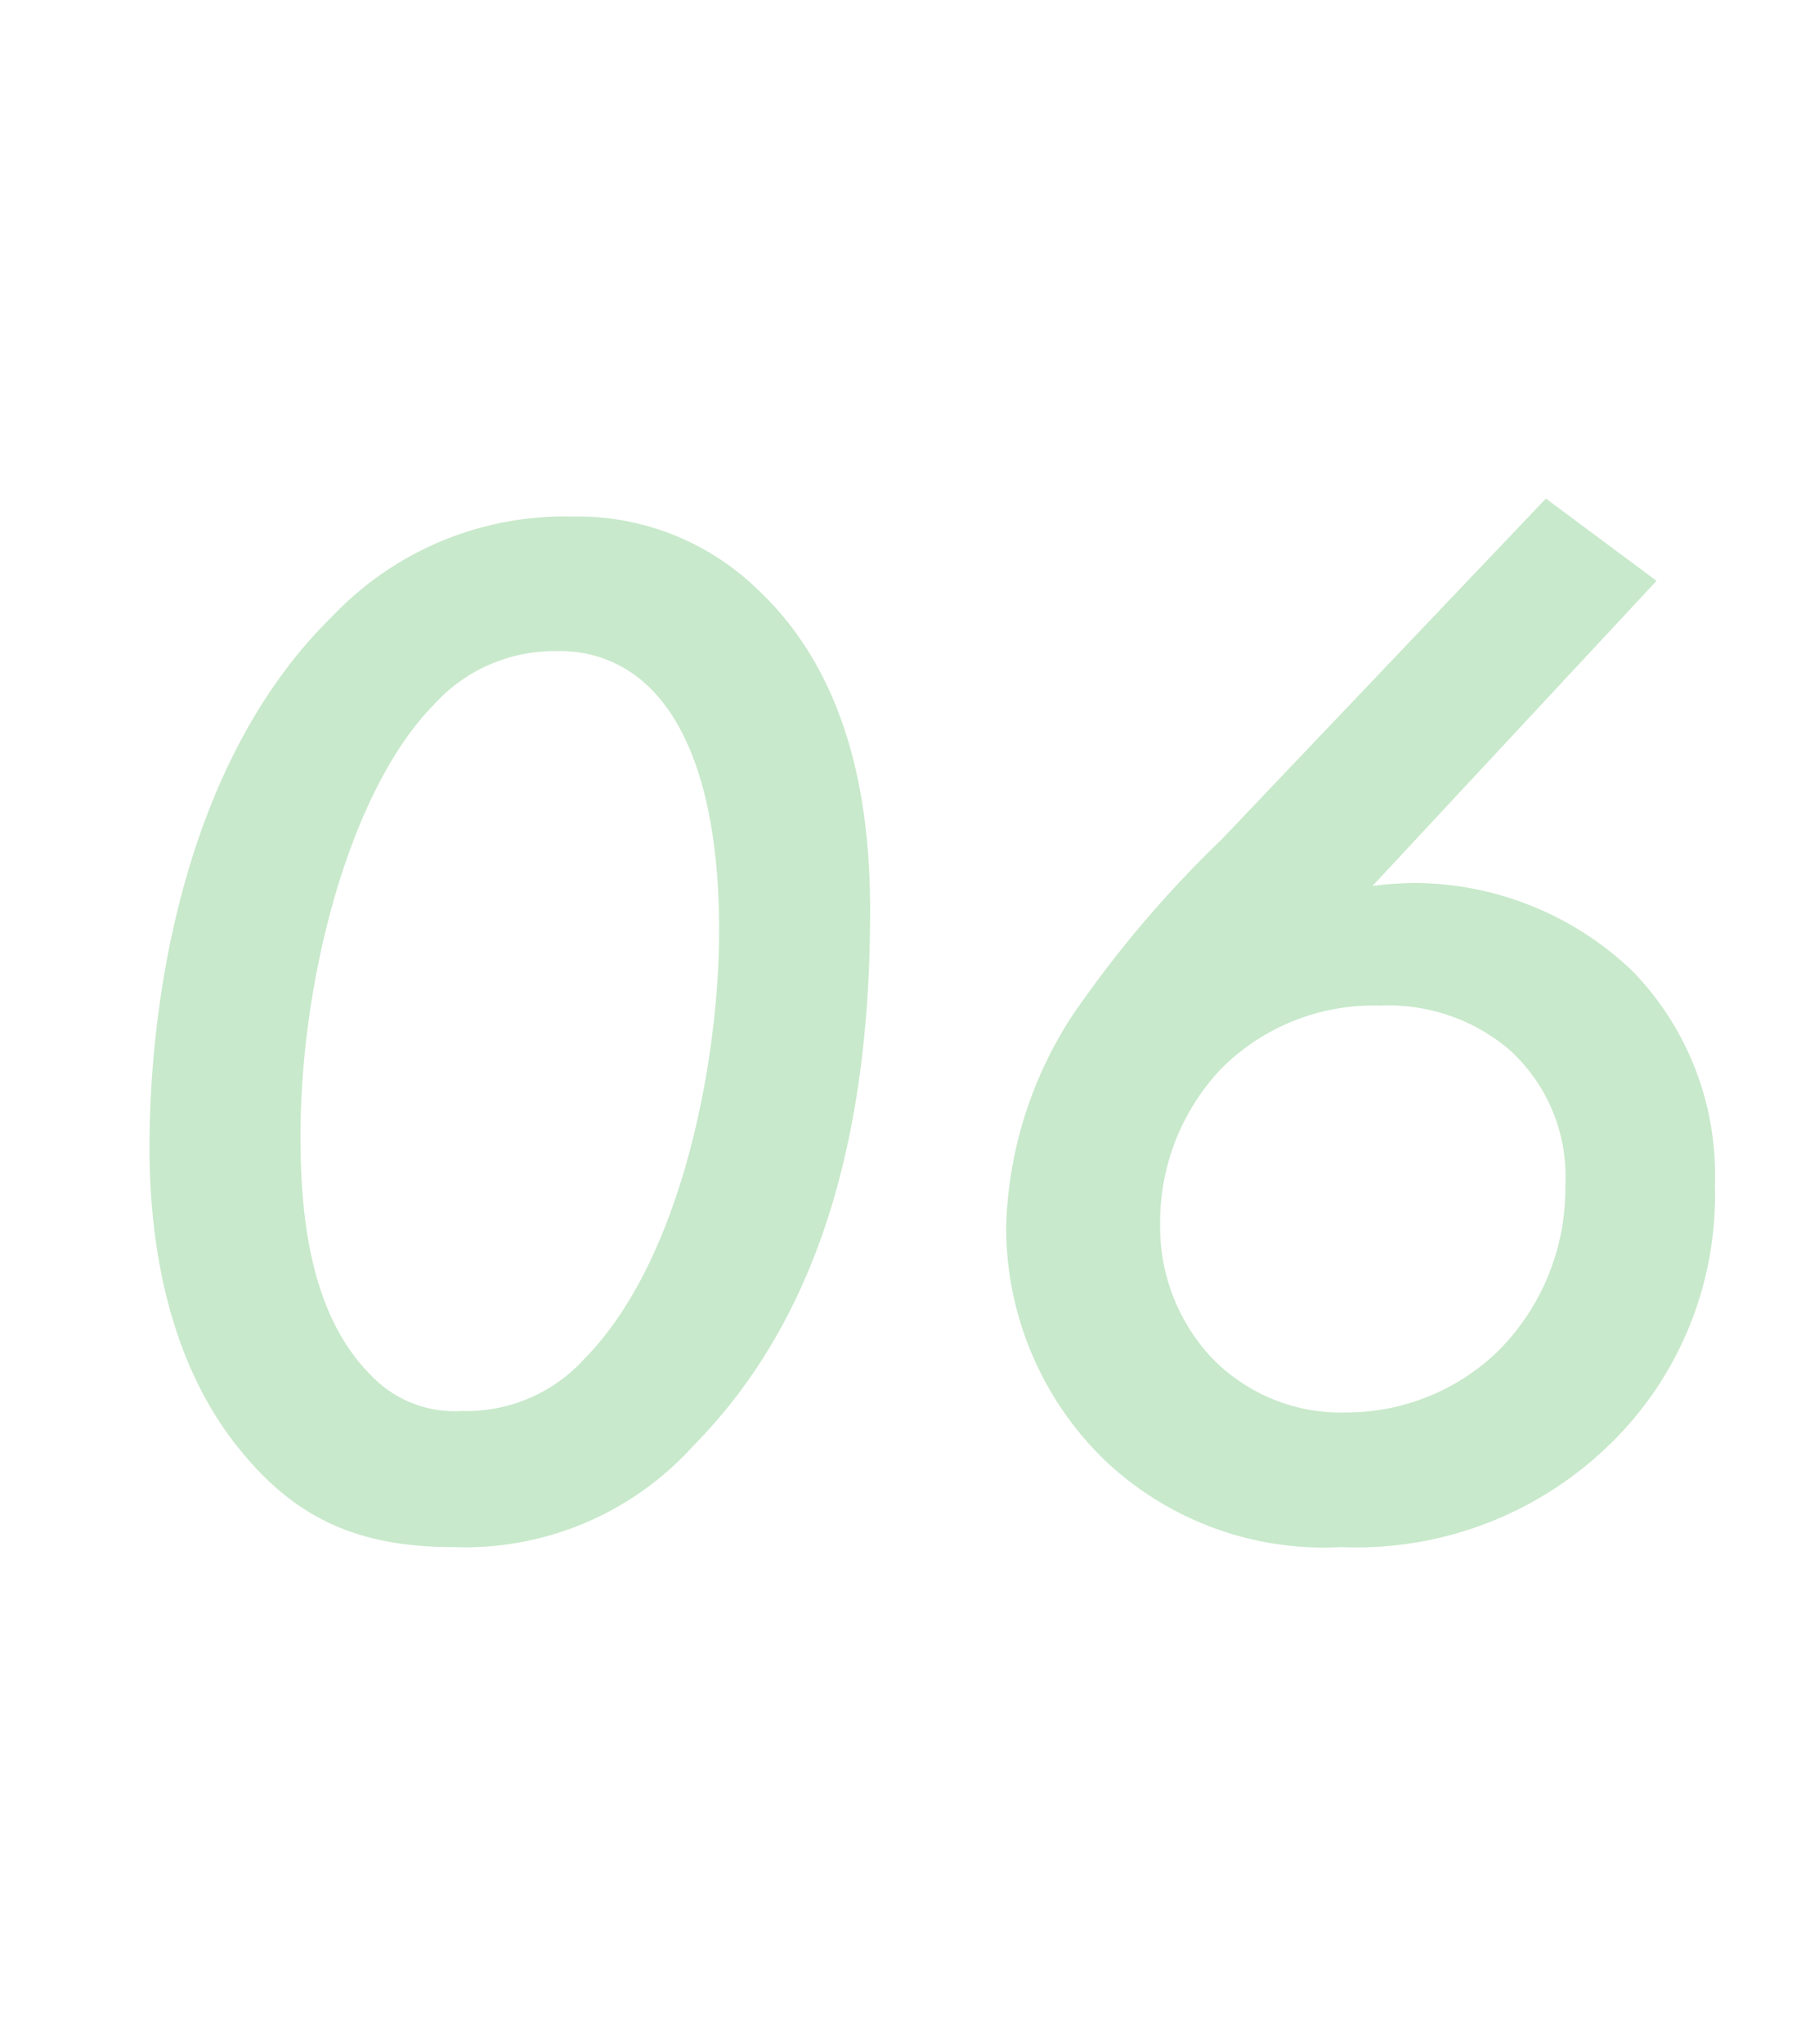 <svg xmlns="http://www.w3.org/2000/svg" width="73" height="82" viewBox="0 0 73 82">
  <g id="グループ_5339" data-name="グループ 5339" transform="translate(-3498 -9100)">
    <rect id="長方形_1717" data-name="長方形 1717" width="73" height="82" transform="translate(3498 9100)" fill="none"/>
    <path id="パス_19762" data-name="パス 19762" d="M17.22.66a12.349,12.349,0,0,0,9.66-4.08c4.26-4.32,7.08-10.92,7.08-21.42,0-3.66-.54-9.18-4.5-12.9a10.369,10.369,0,0,0-7.44-2.94,12.871,12.871,0,0,0-9.66,4.02c-5.82,5.7-7.32,15.06-7.32,21.3,0,3.12.48,8.4,3.78,12.3C10.98-.48,13.44.66,17.22.66Zm4.14-35.94a5.066,5.066,0,0,1,3.6,1.32c2.7,2.46,2.94,7.5,2.94,9.9,0,5.04-1.44,13.14-5.4,17.16a6.375,6.375,0,0,1-4.92,2.1,4.621,4.621,0,0,1-3.66-1.44c-2.52-2.52-2.82-6.66-2.82-9.6,0-6.3,1.98-13.86,5.34-17.28A6.507,6.507,0,0,1,21.36-35.28ZM61.08-41.4,48.06-27.72a45.35,45.35,0,0,0-6,7.08,16.287,16.287,0,0,0-2.64,8.4,12.991,12.991,0,0,0,3.96,9.42A12.776,12.776,0,0,0,52.86.66,14.562,14.562,0,0,0,63.54-3.36a13.917,13.917,0,0,0,4.32-10.5,11.717,11.717,0,0,0-3.24-8.52,12.71,12.71,0,0,0-8.88-3.6,14.711,14.711,0,0,0-1.62.12L65.52-38.1ZM54.42-21.06a7.49,7.49,0,0,1,5.16,1.74,6.838,6.838,0,0,1,2.28,5.46,9.224,9.224,0,0,1-2.7,6.66A8.755,8.755,0,0,1,53.1-4.74,7.21,7.21,0,0,1,47.7-6.9a7.653,7.653,0,0,1-2.1-5.34,8.941,8.941,0,0,1,2.46-6.3A8.618,8.618,0,0,1,54.42-21.06Z" transform="translate(3498.96 9161.4)" fill="#49b553" opacity="0.3"/>
  </g>
</svg>
